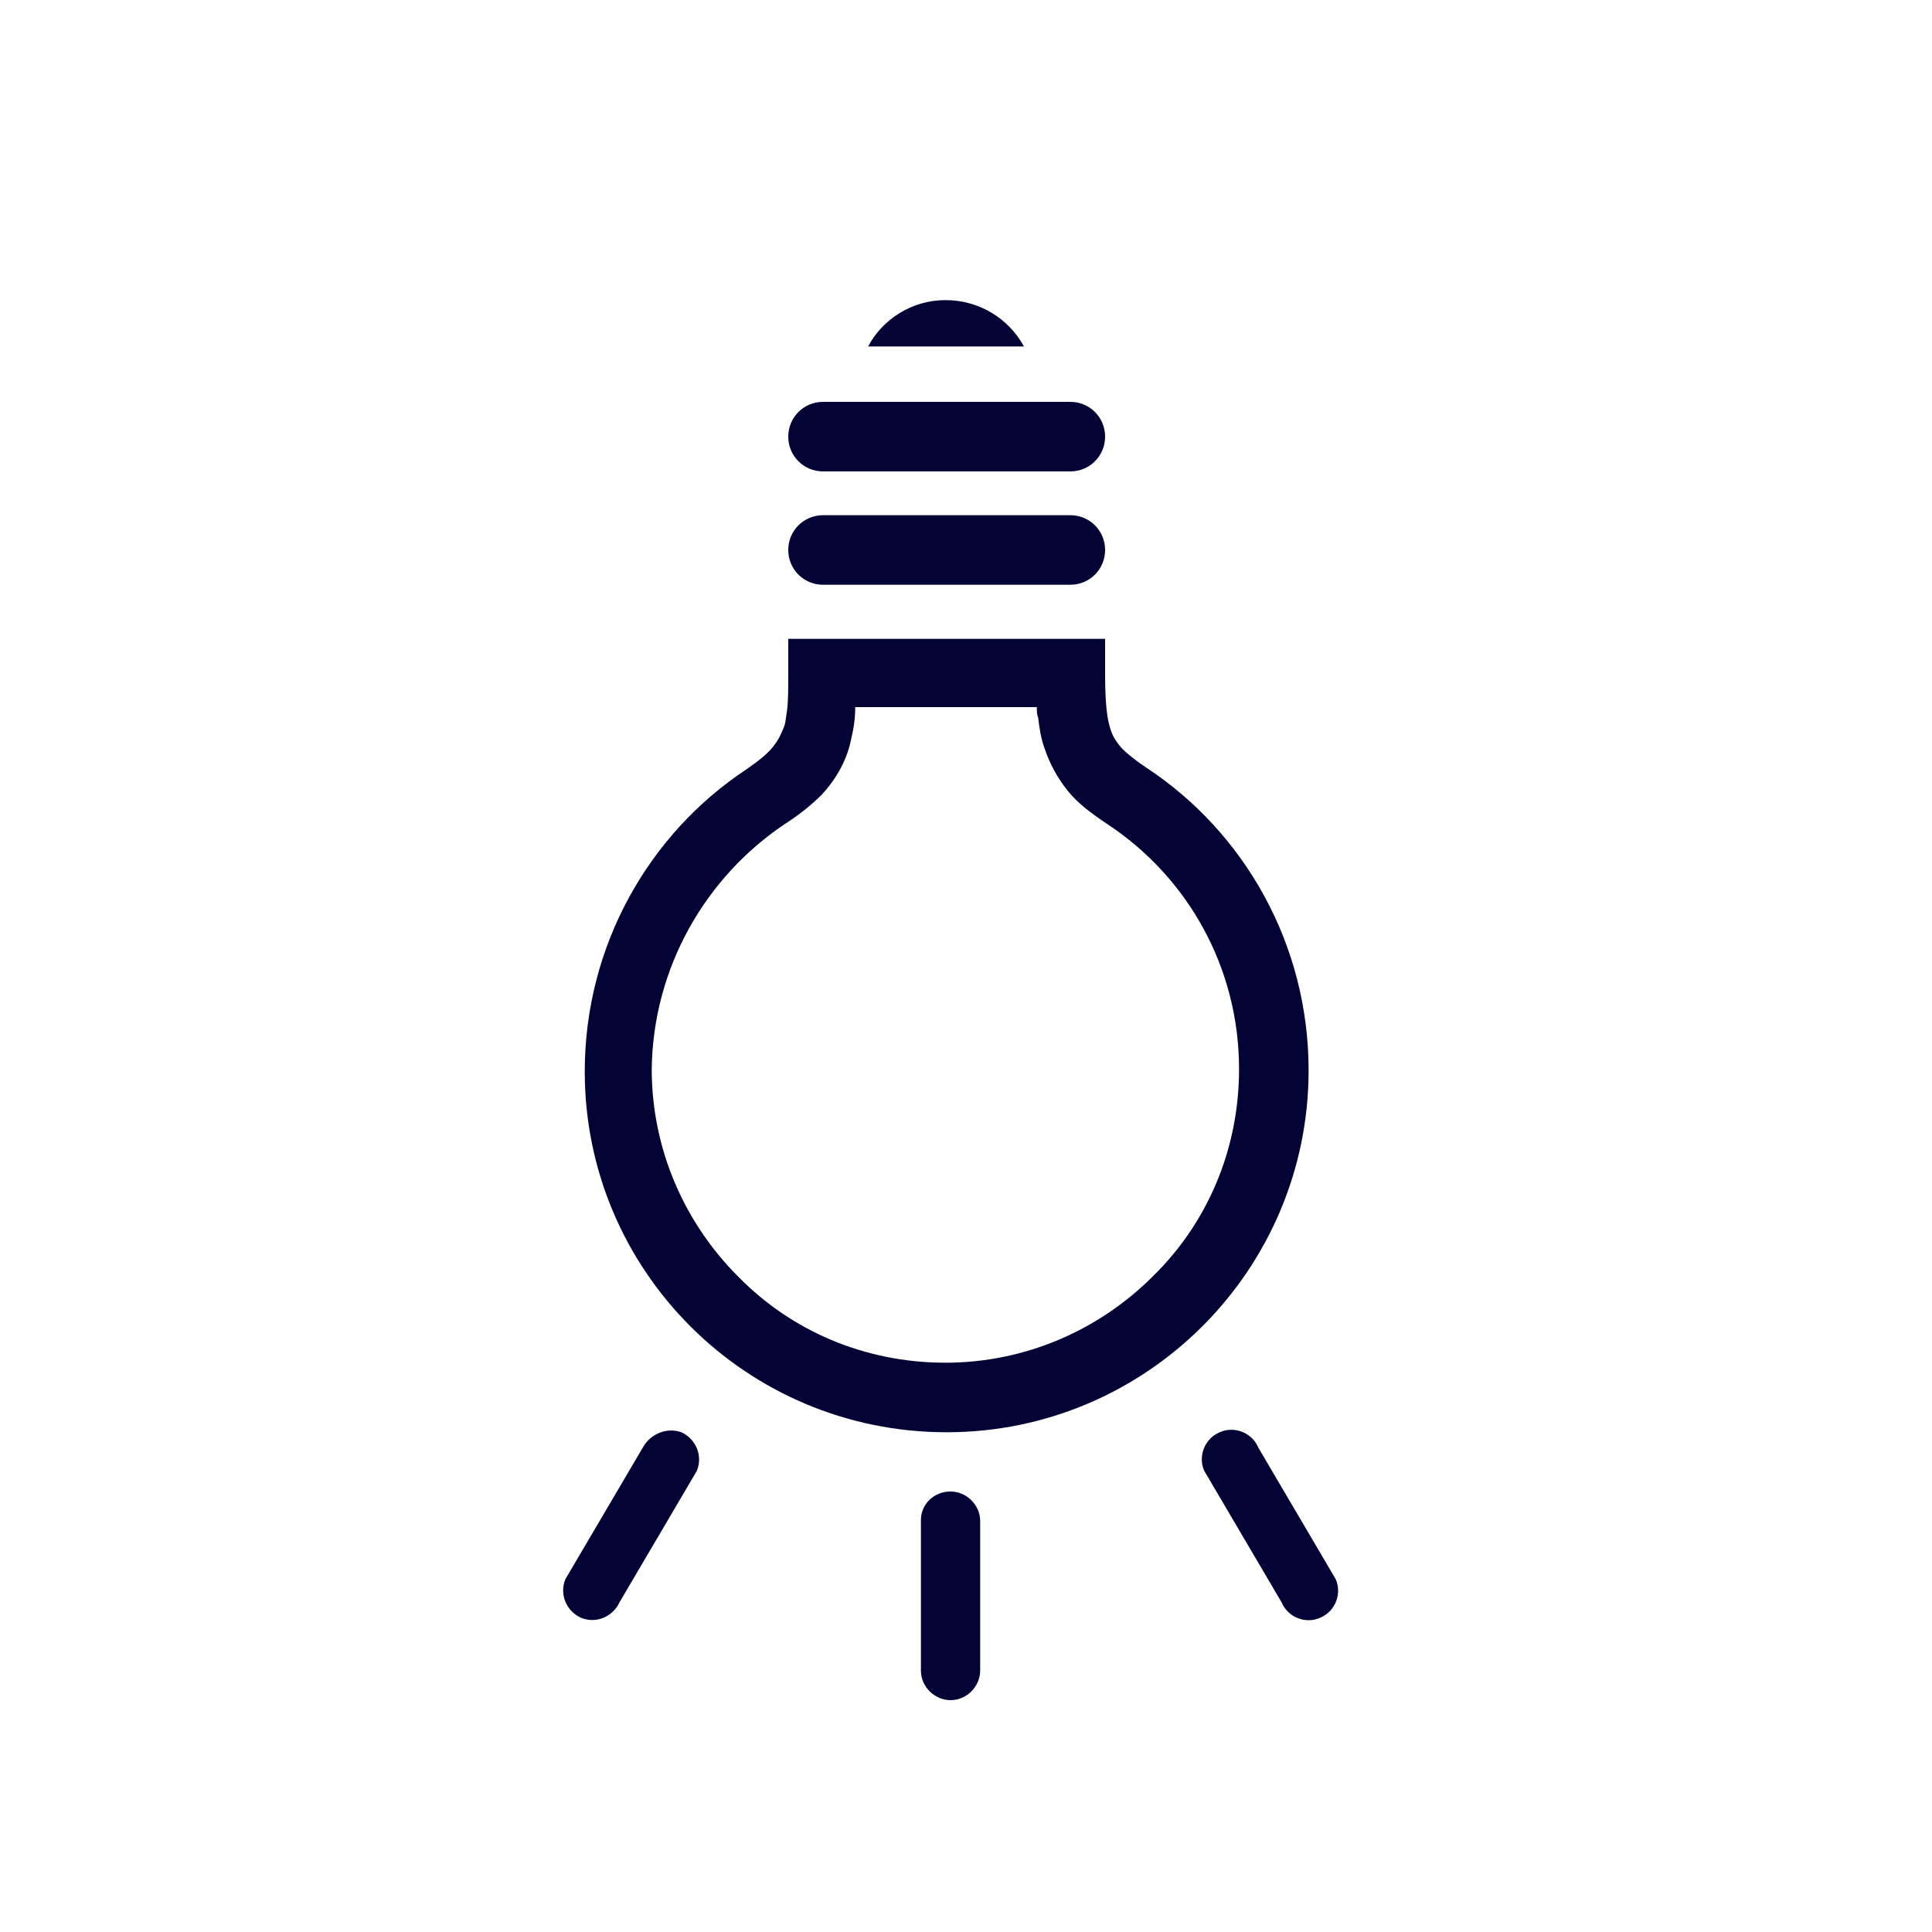 <?xml version="1.0" encoding="utf-8"?>
<!-- Generator: Adobe Illustrator 23.0.1, SVG Export Plug-In . SVG Version: 6.00 Build 0)  -->
<svg version="1.1" id="レイヤー_1" xmlns="http://www.w3.org/2000/svg" xmlns:xlink="http://www.w3.org/1999/xlink" x="0px"
	 y="0px" width="150px" height="150px" viewBox="0 0 150 150" style="enable-background:new 0 0 150 150;" xml:space="preserve">
<style type="text/css">
	.st0{fill:#030336;}
</style>
<g>
	<g>
		<path class="st0" d="M52.9,111.2c1.1,0.5,1.7,1.8,1.2,3l-6,10.2c-0.5,1.1-1.8,1.7-3,1.2c-1.1-0.5-1.7-1.8-1.2-3l6-10.2
			C50.5,111.3,51.8,110.8,52.9,111.2z"/>
		<g>
			<g>
				<path class="st0" d="M73.5,111.2c15.5,0,28.1-12.6,28.1-28.1c0-9.8-5-18.5-12.6-23.5c-0.9-0.6-1.5-1.1-1.9-1.5
					c-0.6-0.7-0.8-1.1-1-1.9c-0.2-0.8-0.3-2.1-0.3-3.9v-2.7H61.2v2.7c0,1.2,0,2.2-0.1,2.9c-0.1,0.6-0.1,1-0.3,1.4
					c-0.2,0.5-0.4,0.9-0.8,1.4c-0.4,0.5-1,1-2,1.7c-7.6,5-12.6,13.7-12.6,23.5C45.4,98.6,57.9,111.2,73.5,111.2z M60.9,64
					c1.1-0.7,2.1-1.5,2.9-2.3c1.2-1.3,2-2.8,2.3-4.4c0.2-0.8,0.3-1.6,0.3-2.4h14.1c0,0.3,0,0.6,0.1,0.8c0.1,0.8,0.2,1.6,0.5,2.4
					c0.4,1.2,1,2.3,1.8,3.3s1.9,1.8,3.1,2.6c6.2,4.1,10.2,11.1,10.2,19c0,6.3-2.5,12-6.7,16.1c-4.1,4.1-9.8,6.7-16.1,6.7
					c-6.3,0-12-2.5-16.1-6.7c-4.1-4.1-6.7-9.8-6.7-16.1C50.7,75.1,54.8,68.1,60.9,64z"/>
				<path class="st0" d="M63.9,45.4h19.2c1.5,0,2.7-1.2,2.7-2.7S84.6,40,83.1,40H63.9c-1.5,0-2.7,1.2-2.7,2.7S62.4,45.4,63.9,45.4z"
					/>
				<path class="st0" d="M63.9,36.6h19.2c1.5,0,2.7-1.2,2.7-2.7s-1.2-2.7-2.7-2.7H63.9c-1.5,0-2.7,1.2-2.7,2.7
					C61.2,35.4,62.4,36.6,63.9,36.6z"/>
				<path class="st0" d="M73.4,23.3c-2.6,0-4.9,1.5-6,3.6h12.1C78.3,24.7,76,23.3,73.4,23.3z"/>
			</g>
			<path class="st0" d="M73.8,115.8c1.2,0,2.3,1,2.3,2.3v11.6c0,1.2-1,2.3-2.3,2.3c-1.2,0-2.3-1-2.3-2.3V118
				C71.5,116.8,72.5,115.8,73.8,115.8z"/>
			<path class="st0" d="M94.7,111.2c1.1-0.5,2.5,0,3,1.2l6,10.2c0.5,1.1,0,2.5-1.2,3c-1.1,0.5-2.5,0-3-1.2l-6-10.2
				C93,113.1,93.5,111.7,94.7,111.2z"/>
		</g>
	</g>
</g>
</svg>
